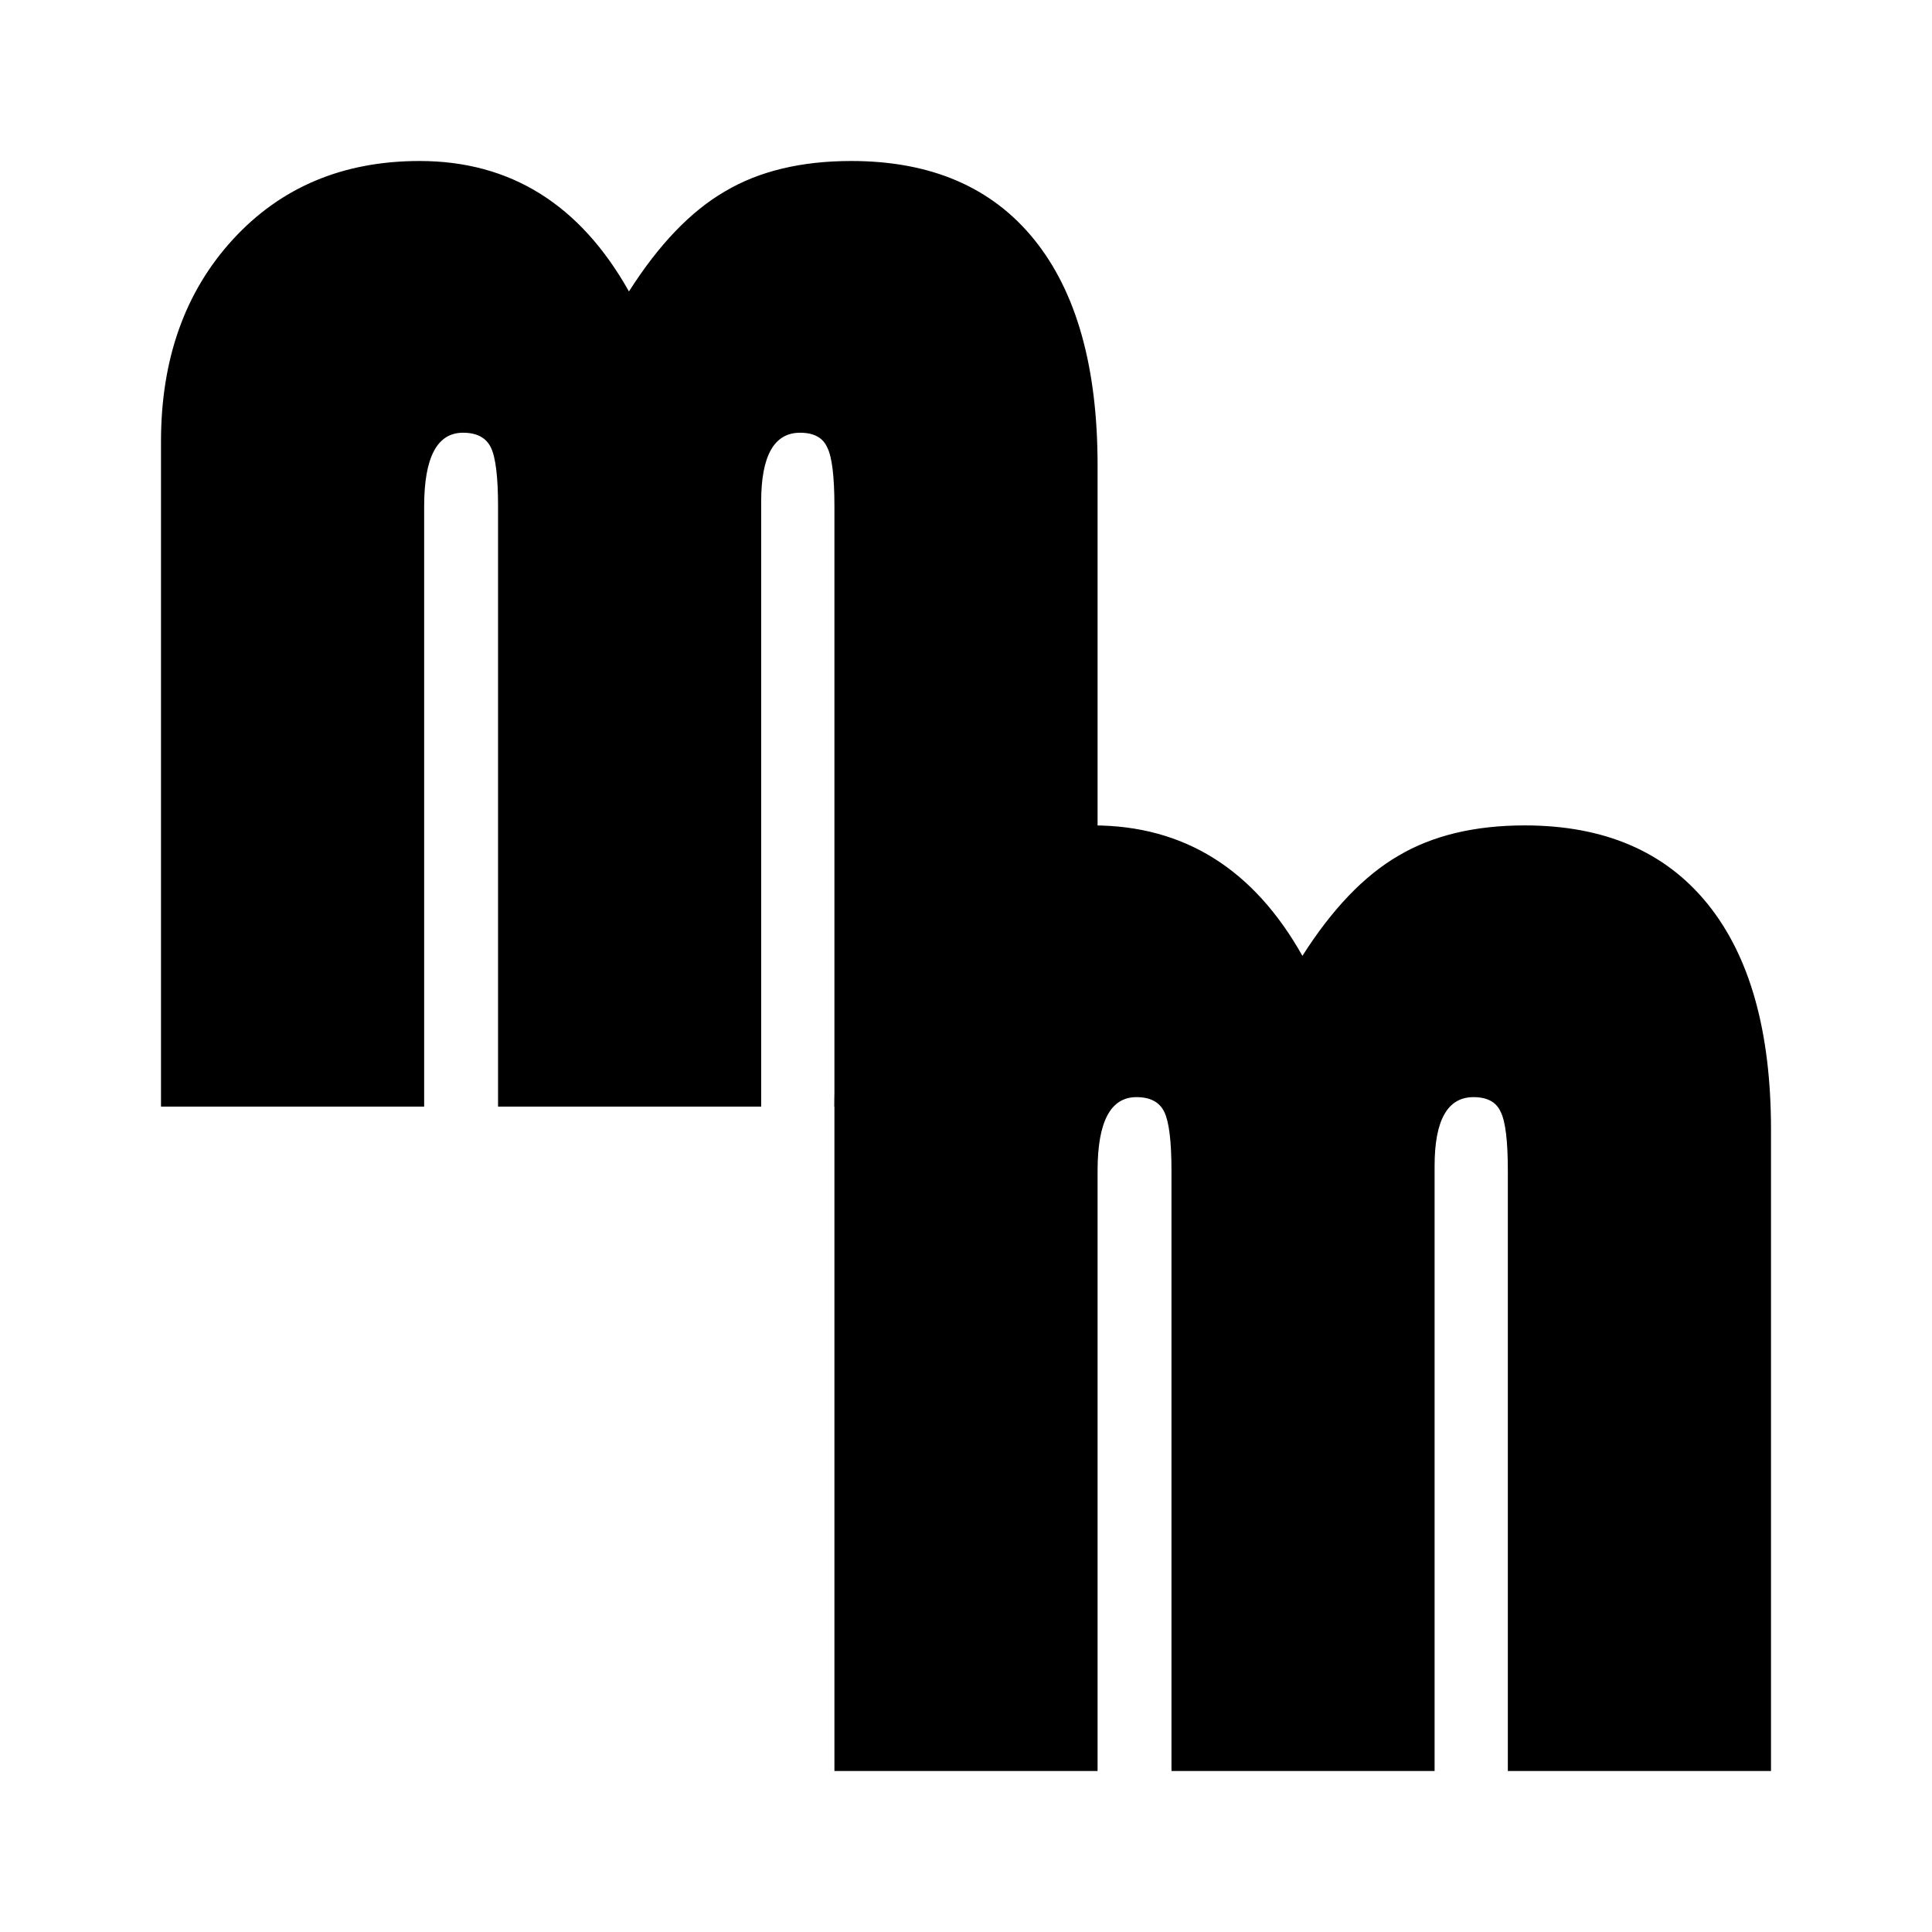 <svg xmlns="http://www.w3.org/2000/svg" version="1.1" xmlns:xlink="http://www.w3.org/1999/xlink" xmlns:svgjs="http://svgjs.dev/svgjs" width="48" height="48"><svg width="48" height="48" viewBox="0 0 48 48" fill="none" xmlns="http://www.w3.org/2000/svg" style="color: hsl(142.1, 70.6%, 45.3%)">
<path d="M4 27.493V10.969C4 8.92 4.596 7.247 5.787 5.948C6.979 4.649 8.525 4 10.425 4C12.68 4 14.413 5.08 15.626 7.241C16.367 6.077 17.162 5.248 18.01 4.756C18.858 4.252 19.904 4 21.15 4C23.125 4 24.639 4.649 25.691 5.948C26.743 7.247 27.269 9.116 27.269 11.557V27.493H20.731V12.581C20.731 11.842 20.672 11.355 20.554 11.12C20.447 10.874 20.221 10.751 19.878 10.751C19.233 10.751 18.911 11.322 18.911 12.464V27.493H12.374V12.581C12.374 11.854 12.315 11.367 12.197 11.12C12.078 10.874 11.848 10.751 11.504 10.751C10.86 10.751 10.538 11.361 10.538 12.581V27.493H4Z" fill="currentColor"></path>
<path d="M20.731 44V27.476C20.731 25.427 21.327 23.753 22.518 22.455C23.71 21.156 25.256 20.507 27.156 20.507C29.411 20.507 31.144 21.587 32.358 23.748C33.098 22.584 33.893 21.755 34.741 21.262C35.589 20.759 36.636 20.507 37.881 20.507C39.856 20.507 41.37 21.156 42.422 22.455C43.474 23.753 44 25.623 44 28.064V44H37.462V29.088C37.462 28.349 37.403 27.862 37.285 27.627C37.178 27.381 36.952 27.258 36.609 27.258C35.965 27.258 35.642 27.828 35.642 28.97V44H29.105V29.088C29.105 28.36 29.046 27.873 28.927 27.627C28.809 27.381 28.579 27.258 28.235 27.258C27.591 27.258 27.269 27.868 27.269 29.088V44H20.731Z" fill="currentColor"></path>
</svg><style>@media (prefers-color-scheme: light) { :root { filter: none; } }
@media (prefers-color-scheme: dark) { :root { filter: none; } }
</style></svg>